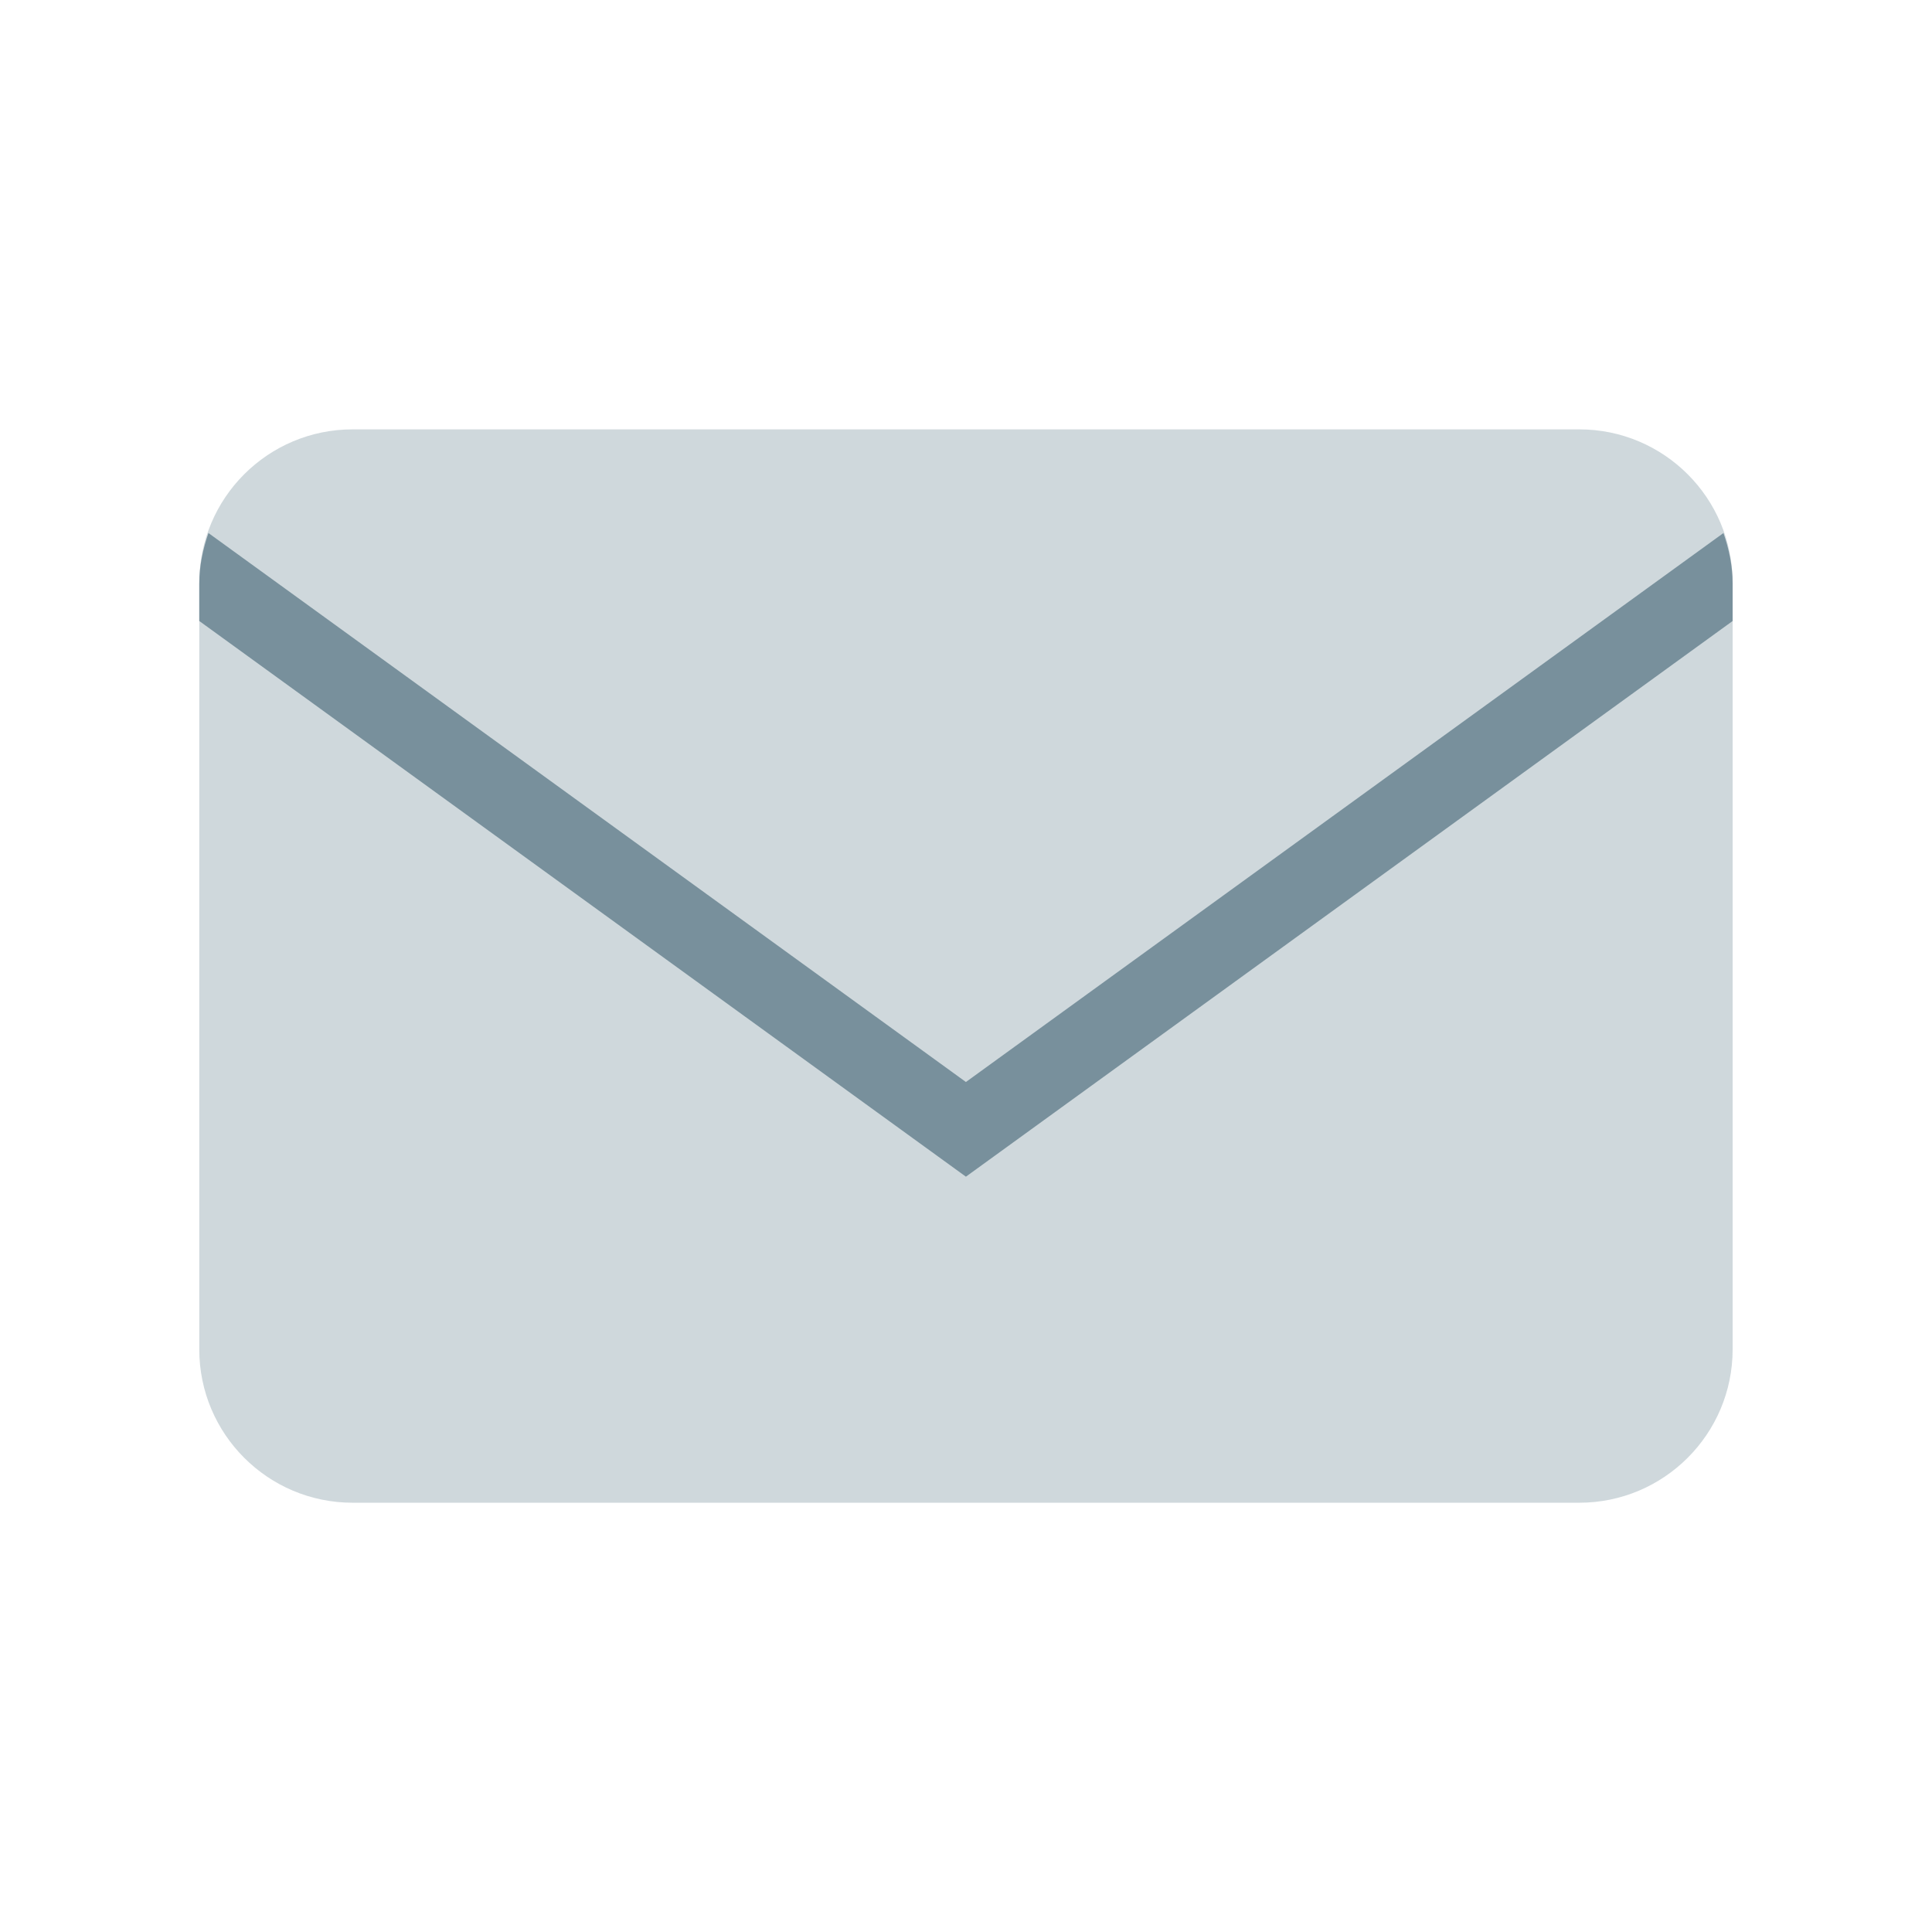 <svg width="21" height="21" viewBox="0 0 21 21" fill="none" xmlns="http://www.w3.org/2000/svg">
<path d="M17.166 4.667H3.833C2.912 4.667 2.166 5.413 2.166 6.334V14.667C2.166 15.587 2.912 16.334 3.833 16.334H17.166C18.086 16.334 18.833 15.587 18.833 14.667V6.334C18.833 5.413 18.086 4.667 17.166 4.667Z" fill="#CFD8DC"/>
<path d="M18.833 6.344C18.833 6.15 18.793 5.967 18.733 5.794L10.499 11.761L2.266 5.794C2.206 5.967 2.166 6.151 2.166 6.344V6.75L10.499 12.79L18.833 6.75V6.344Z" fill="#78909C"/>
</svg>

